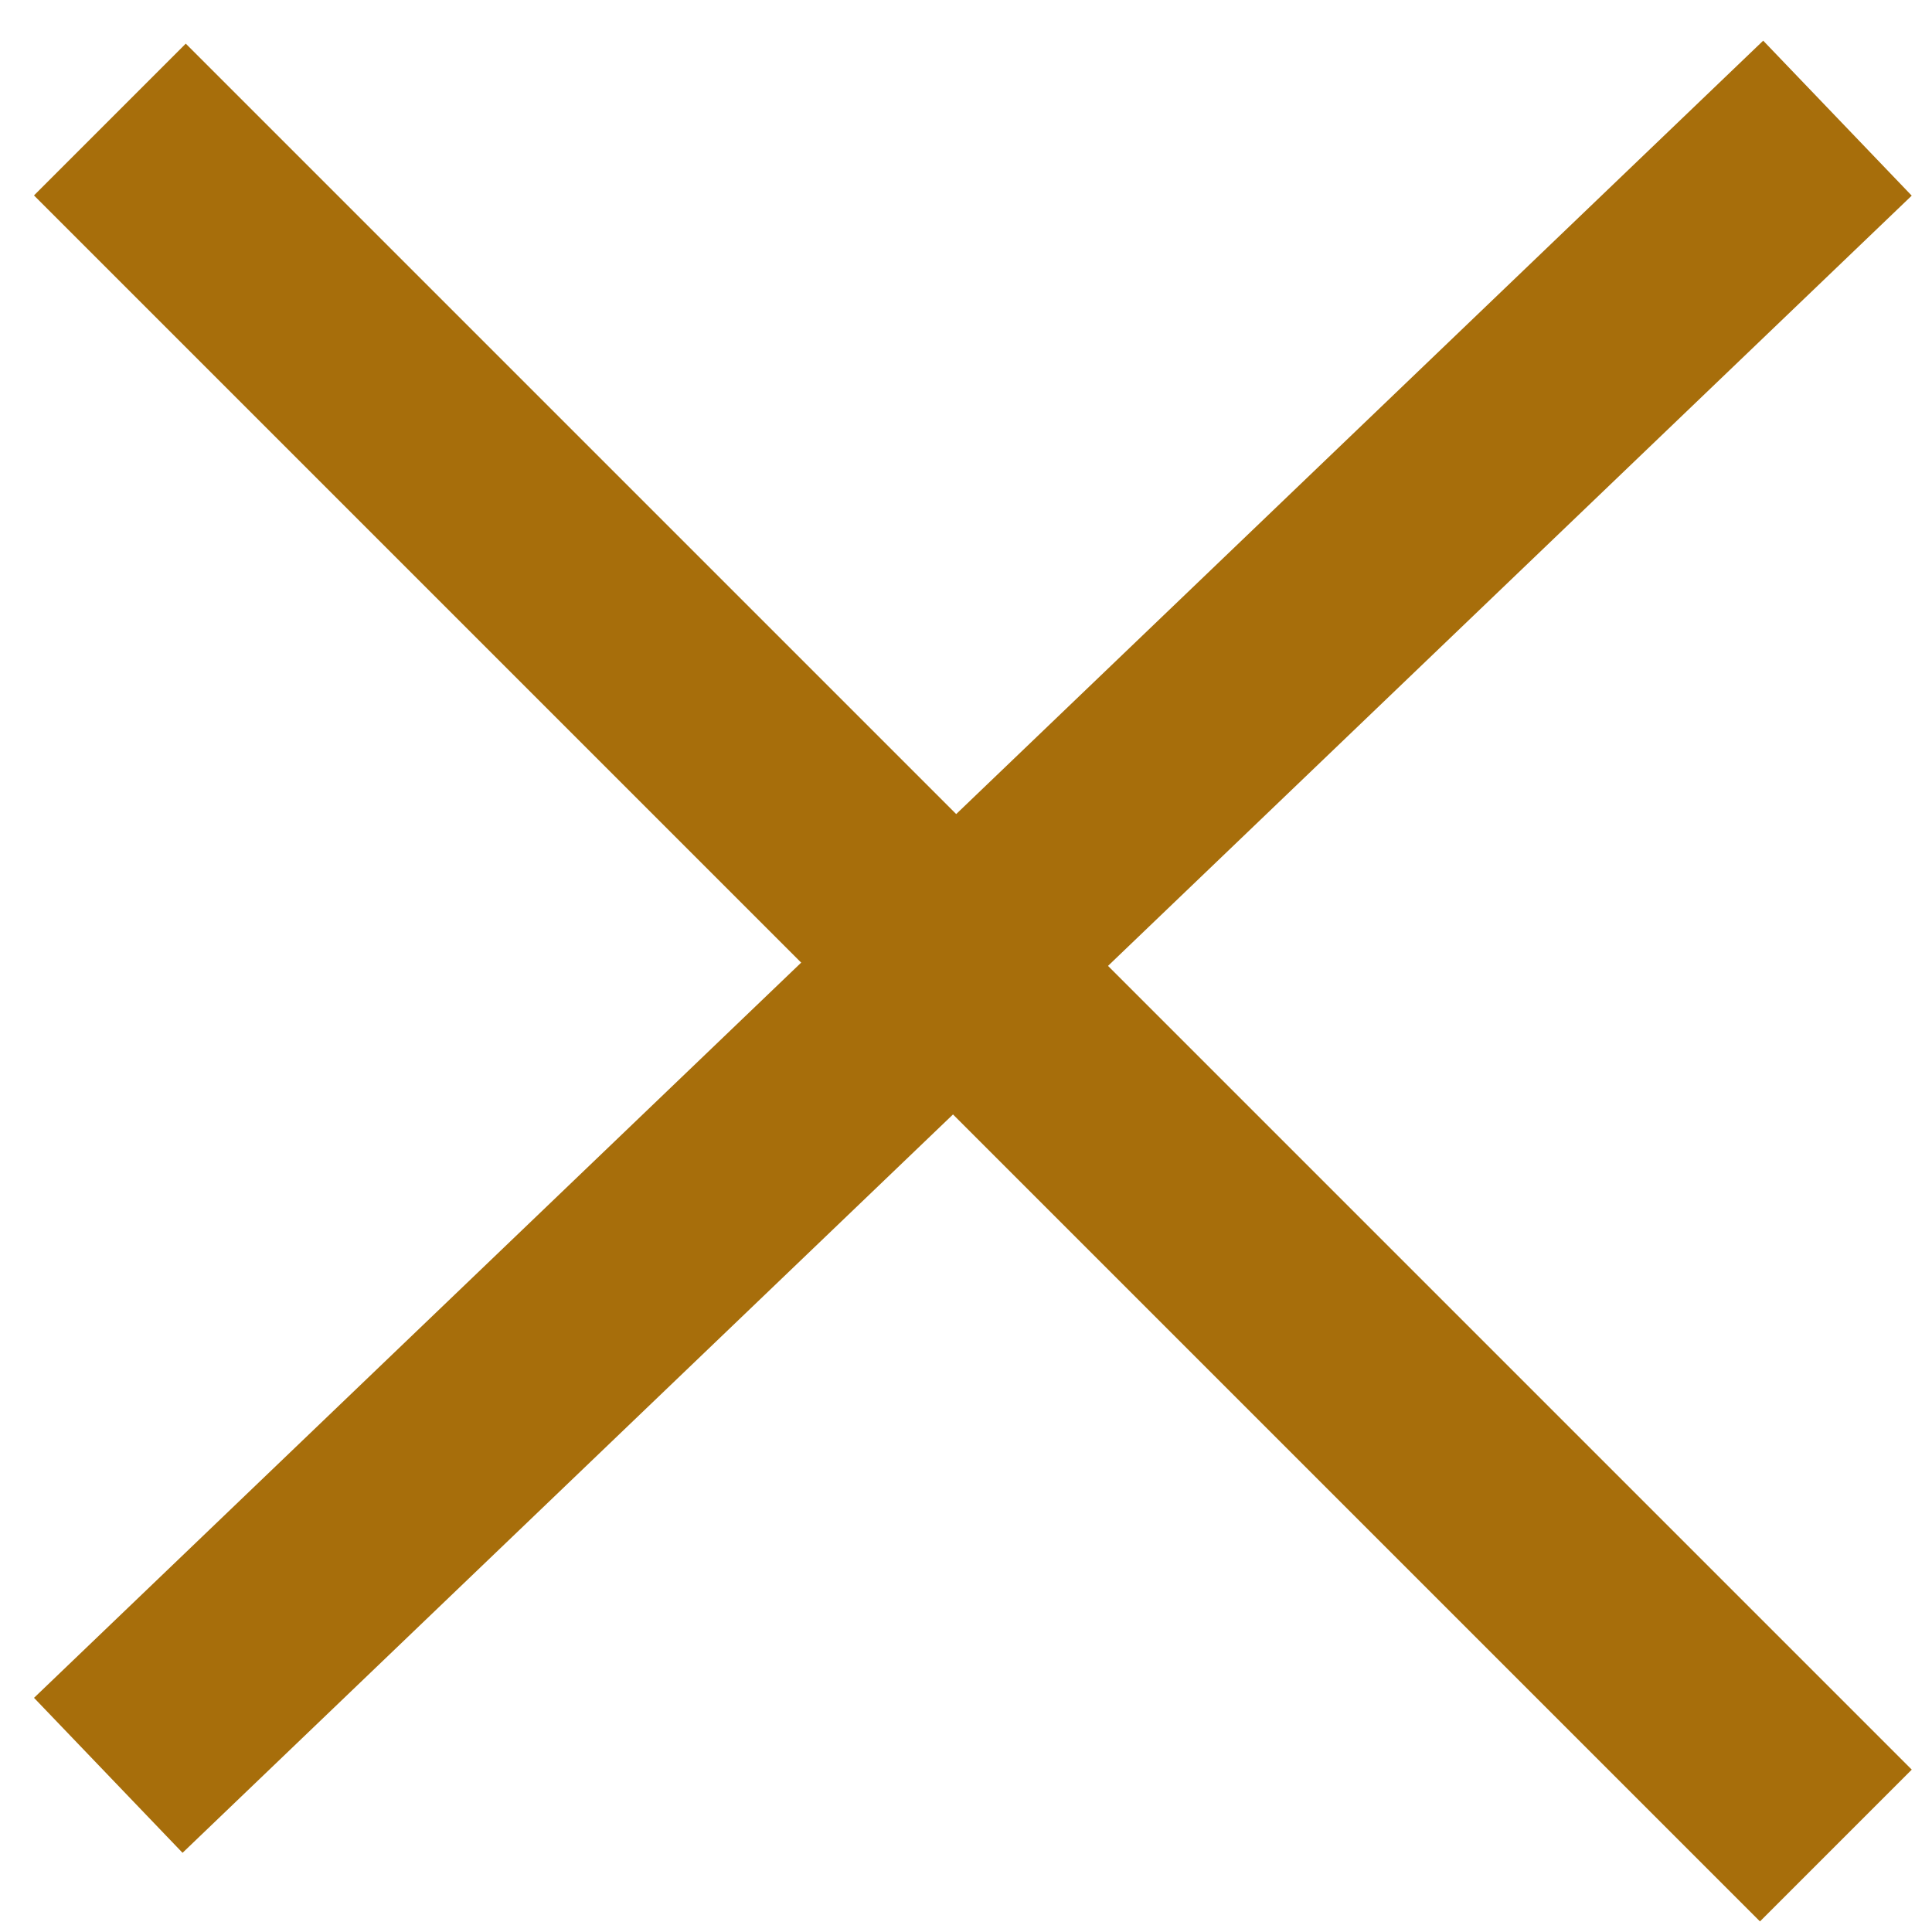 <svg xmlns="http://www.w3.org/2000/svg" width="45" height="45" viewBox="0 0 45 45">
    <g fill="none" fill-rule="evenodd" stroke-linecap="square">
        <g stroke="#A76E0B" stroke-width="5">
            <g>
                <g>
                    <path d="M1.528 1.667L38.194 38.333" transform="translate(-335, -1930) translate(328.799, 1820.885) translate(9, 112)"/>
                    <path d="M1.528 1.597L38.194 36.736" transform="translate(-335, -1930) translate(328.799, 1820.885) translate(9, 112) translate(19.861, 19.167) scale(-1, 1) translate(-19.861, -19.167)"/>
                </g>
            </g>
        </g>
    </g>
</svg>
